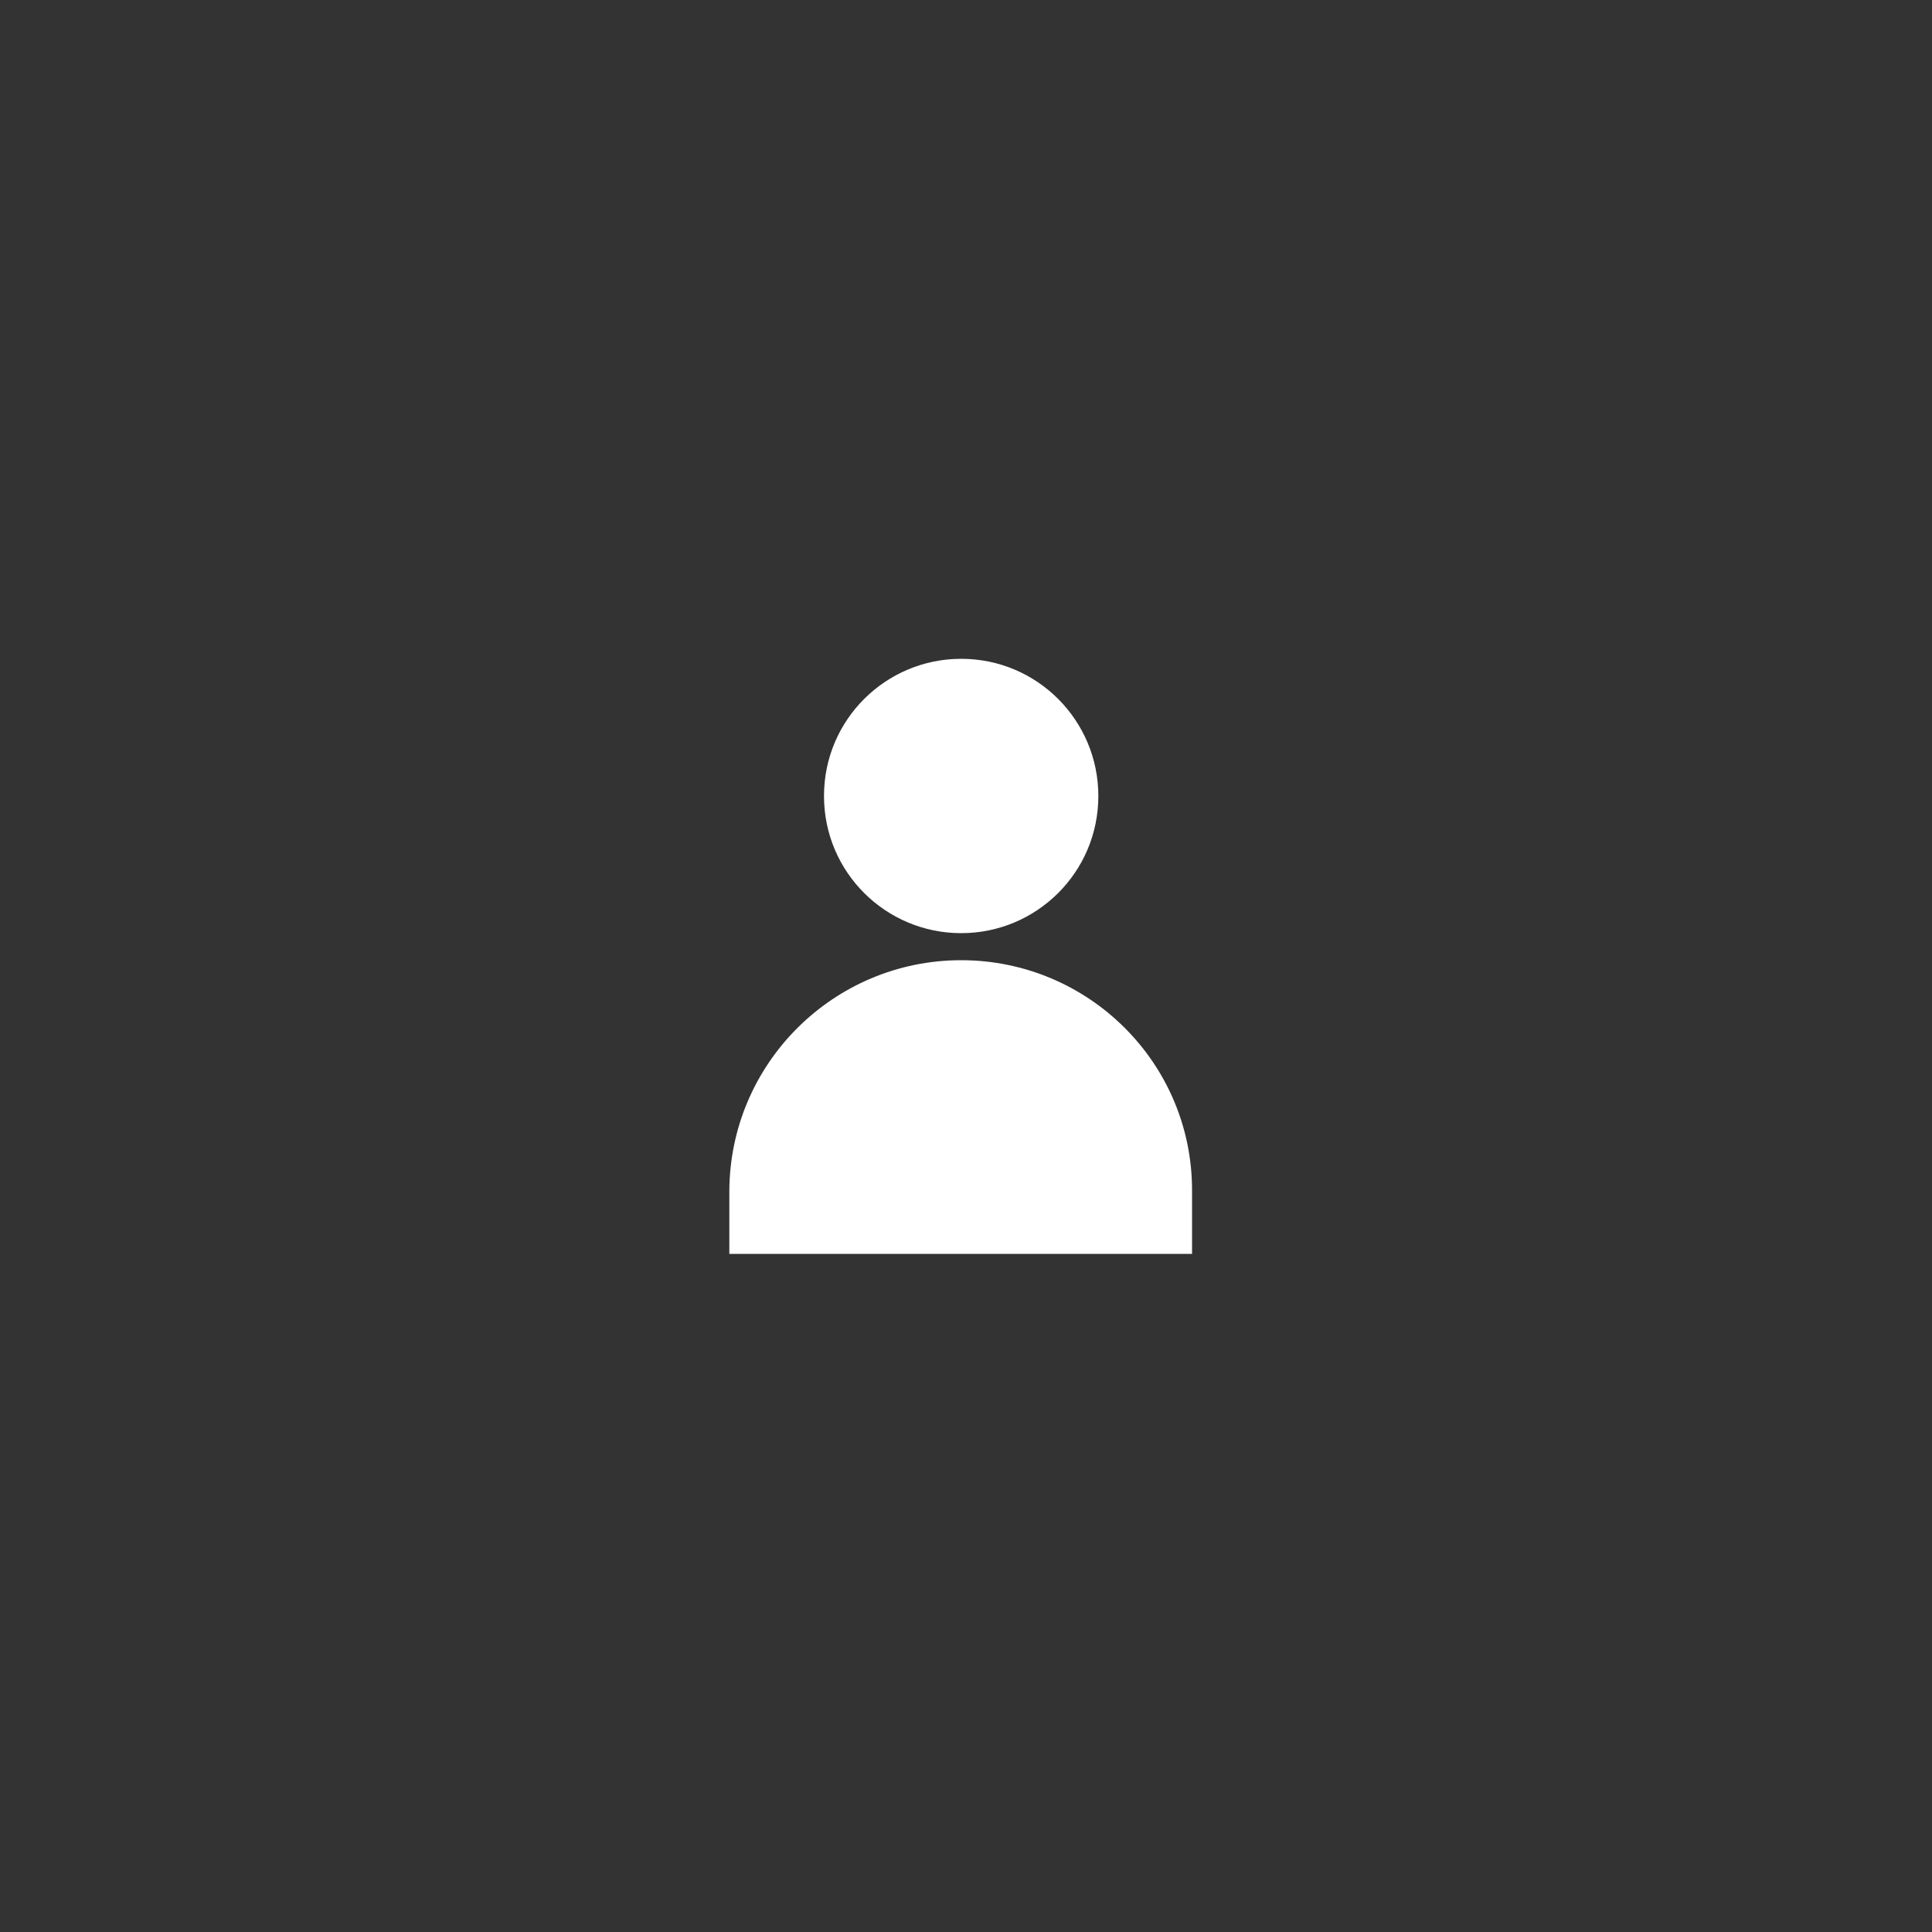 <?xml version="1.0" encoding="utf-8"?>
<!-- Generator: Adobe Illustrator 24.2.3, SVG Export Plug-In . SVG Version: 6.00 Build 0)  -->
<svg version="1.1" id="Layer_1" xmlns="http://www.w3.org/2000/svg" xmlns:xlink="http://www.w3.org/1999/xlink" x="0px" y="0px"
	 viewBox="0 0 200 200" style="enable-background:new 0 0 200 200;" xml:space="preserve">
<rect x="0" y="0" width="200" height="200" fill="#333333" stroke="none"/>
<style type="text/css">
	.st0{fill:#FFFFFF;}
</style>
<g>
	<path class="st0" d="M99.5,99.4c-13.2,0-24,10.7-24,24v6.4h47.9v-6.4C123.5,110.1,112.7,99.4,99.5,99.4z"/>
	<path class="st0" d="M99.5,96.6c7.8,0,14.2-6.3,14.2-14.2c0-7.8-6.3-14.2-14.2-14.2c-7.8,0-14.2,6.3-14.2,14.2
		C85.3,90.3,91.7,96.6,99.5,96.6z"/>
</g>
</svg>
